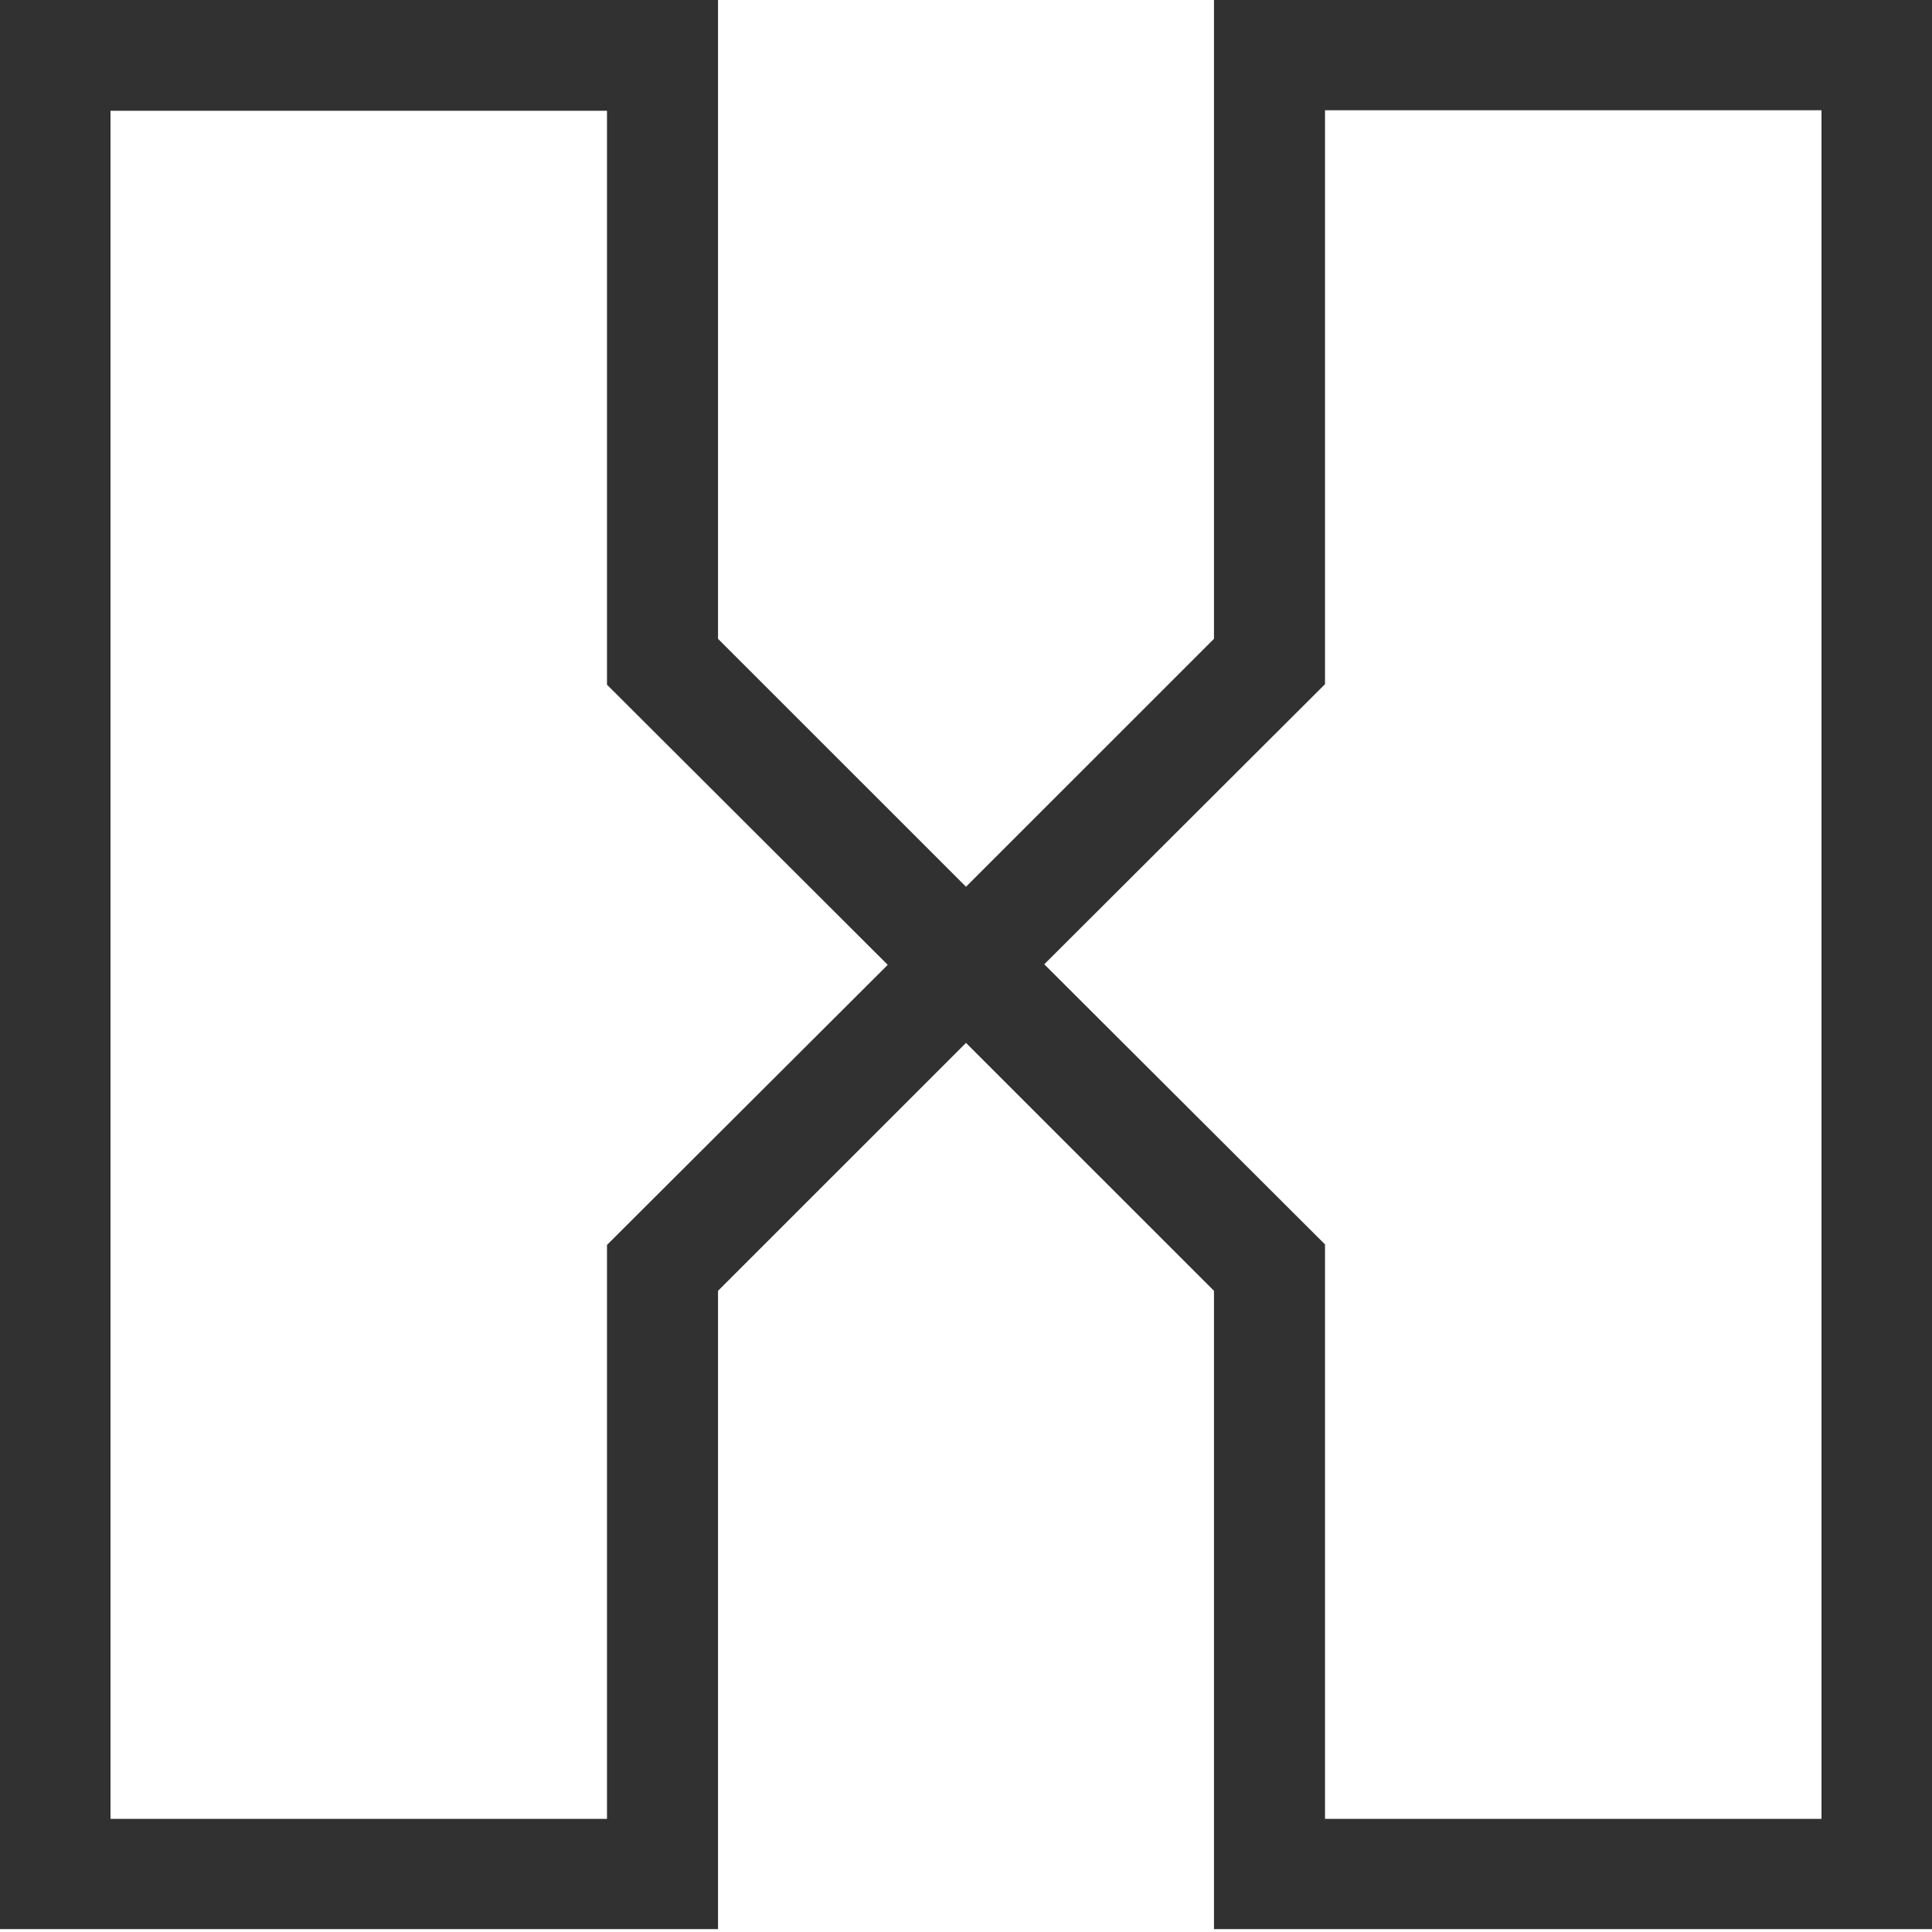 <svg xmlns="http://www.w3.org/2000/svg" width="45" height="45" viewBox="0 0 45 45" fill="none"><g clip-path="url(#clip0_917_3975)"><path d="M28.276 0V14.879L22.5 20.654L16.724 14.879V0H0V44.933H16.724V30.066L22.5 24.291L28.276 30.066V44.933H45V0H28.276ZM14.138 28.997V42.365H2.574V2.58H14.138V15.948L20.677 22.473L14.138 28.997ZM42.426 42.365H30.862V28.985L24.323 22.46L30.862 15.936V2.568H42.426V42.365Z" fill="#313131"></path></g><defs><clipPath id="clip0_917_3975"><rect width="45" height="44.933" fill="white"></rect></clipPath></defs></svg>